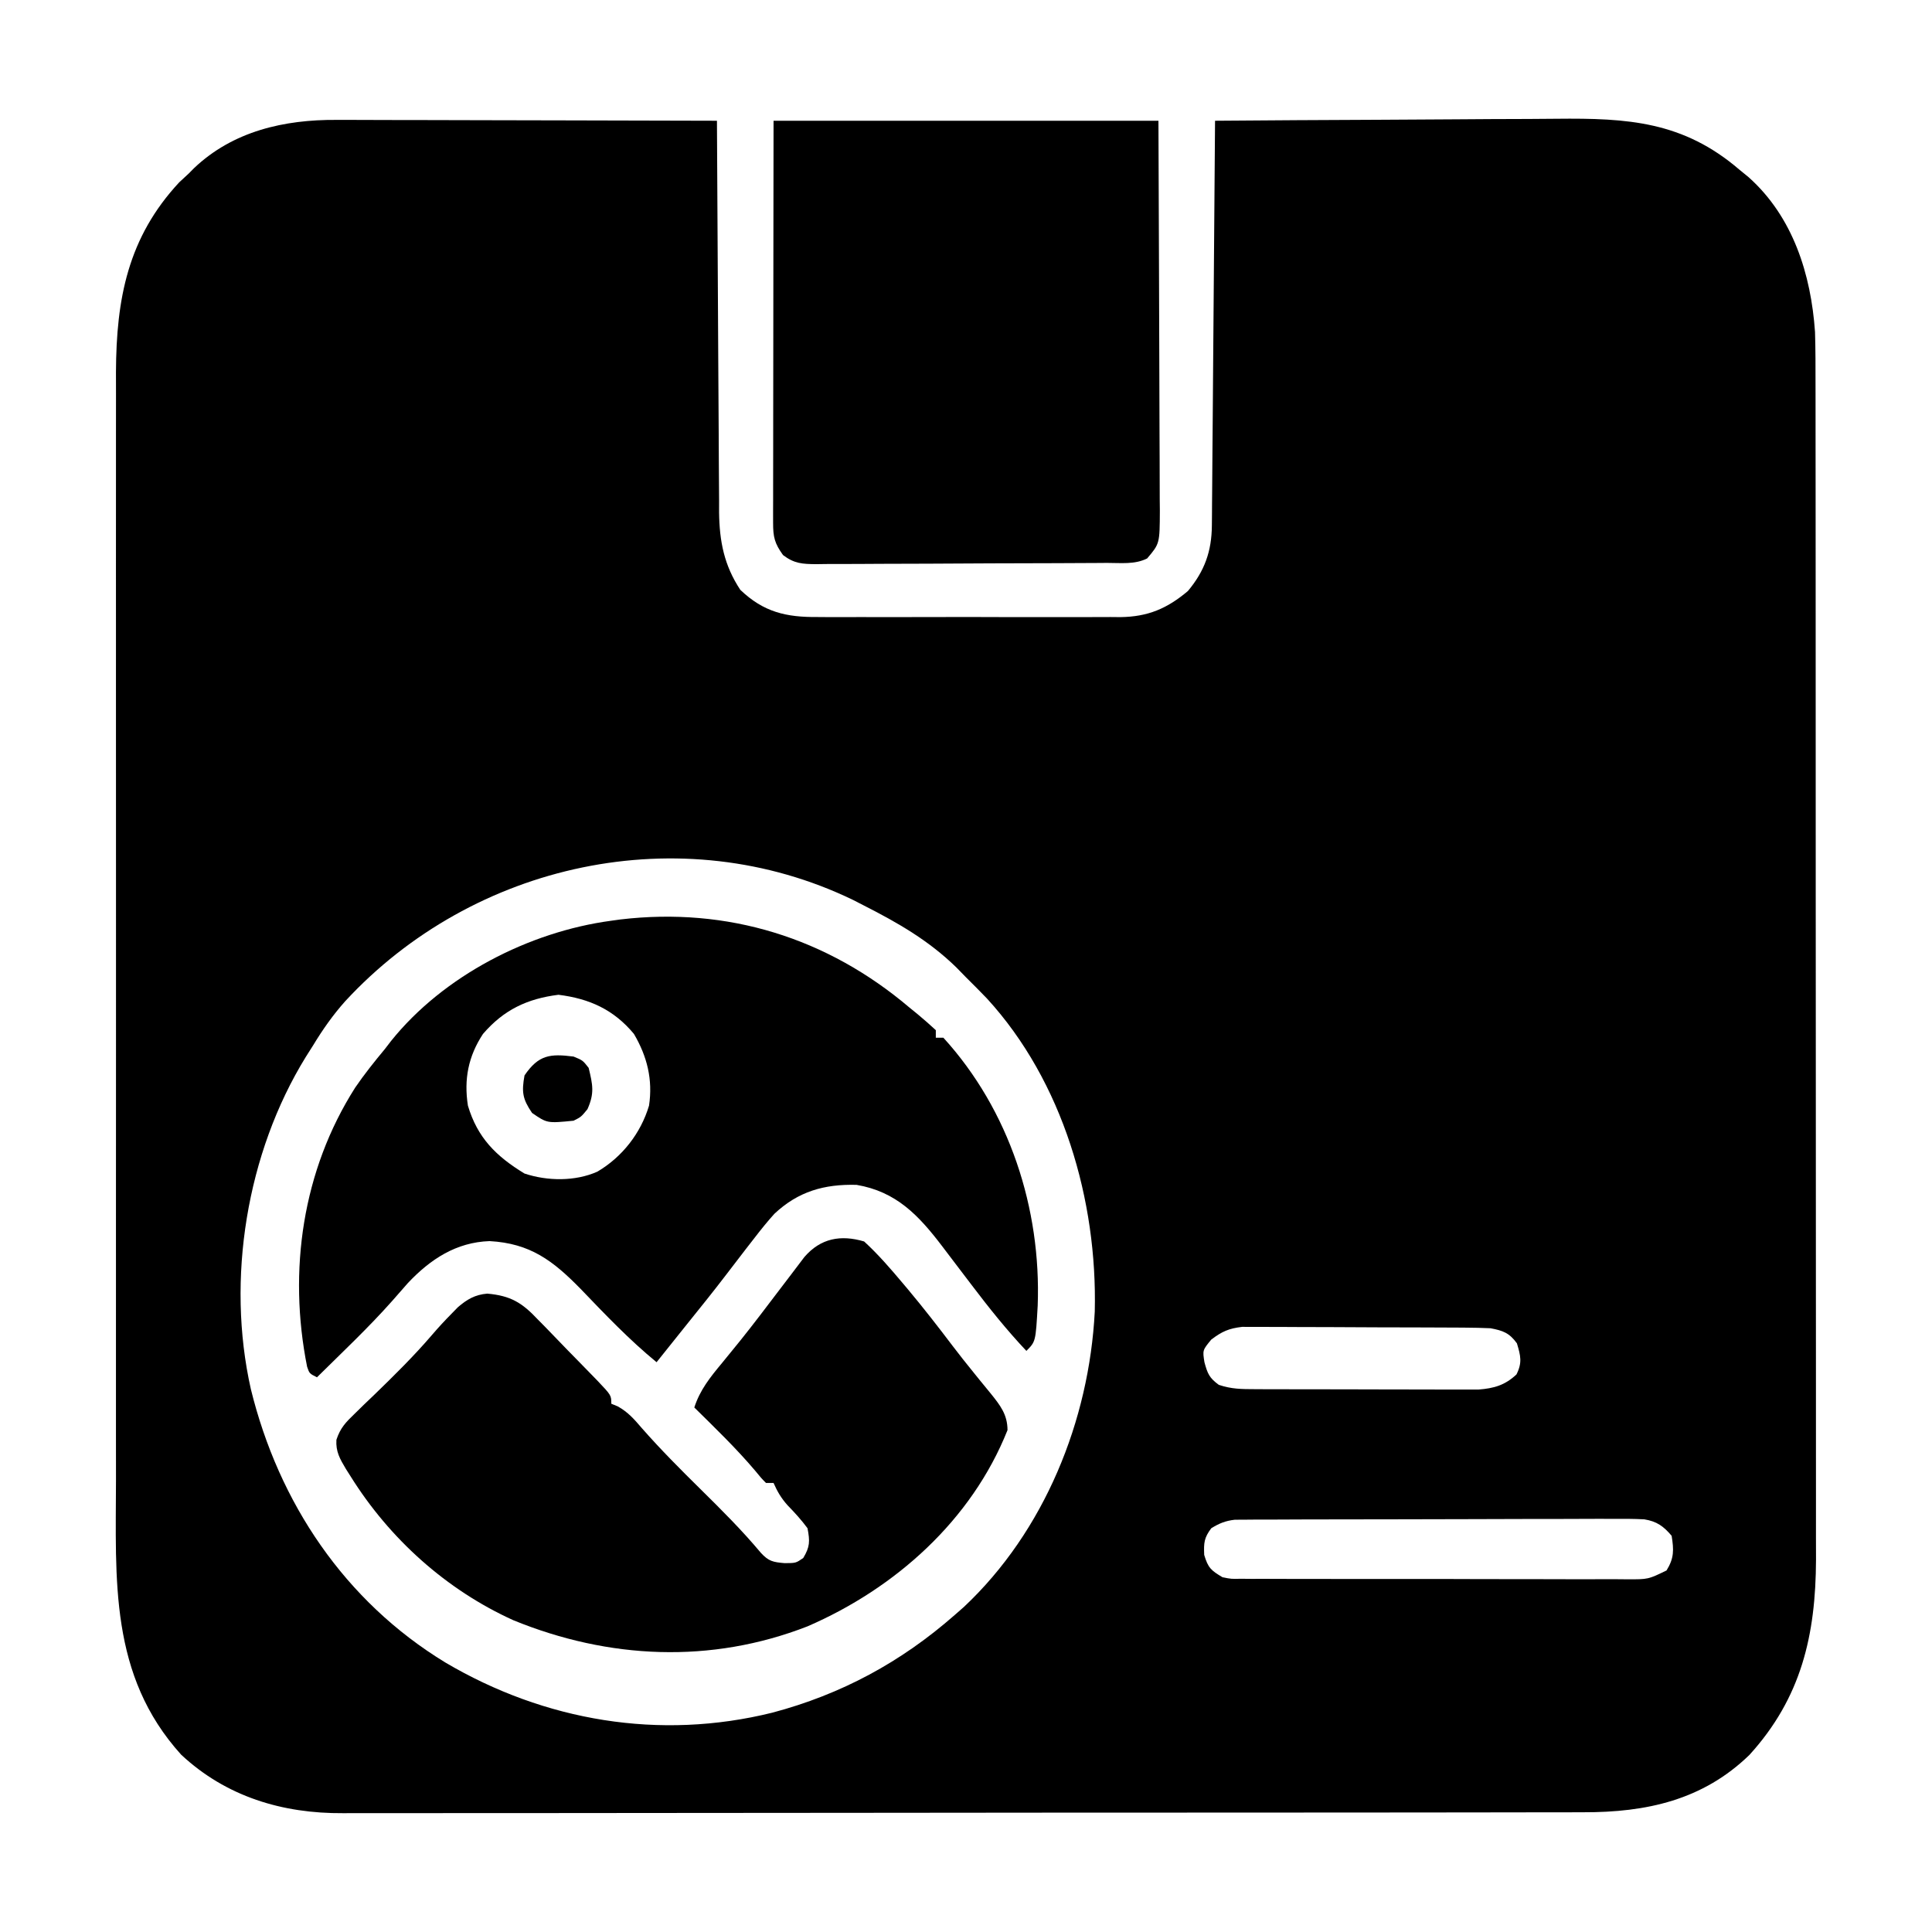<?xml version="1.0" encoding="UTF-8"?>
<svg version="1.1" xmlns="http://www.w3.org/2000/svg" width="512" height="512">
<path d="M0 0 C1.64 -0 1.64 -0 3.314 -0.001 C6.907 0.001 10.499 0.016 14.092 0.032 C16.591 0.035 19.091 0.038 21.591 0.04 C27.484 0.047 33.377 0.063 39.27 0.083 C46.643 0.108 54.016 0.118 61.389 0.129 C74.529 0.151 87.67 0.185 100.811 0.227 C100.813 0.796 100.815 1.365 100.818 1.951 C100.877 15.824 100.953 29.697 101.046 43.57 C101.091 50.279 101.131 56.988 101.157 63.697 C101.183 70.174 101.223 76.651 101.274 83.129 C101.29 85.597 101.302 88.065 101.308 90.534 C101.318 93.997 101.346 97.46 101.378 100.924 C101.377 101.939 101.375 102.954 101.374 104 C101.475 111.707 102.712 118.05 106.998 124.54 C113.175 130.442 119.131 131.823 127.496 131.745 C128.431 131.752 129.365 131.759 130.328 131.766 C133.395 131.783 136.462 131.772 139.529 131.758 C141.673 131.761 143.818 131.765 145.962 131.77 C150.447 131.776 154.932 131.767 159.417 131.749 C165.154 131.726 170.89 131.739 176.626 131.763 C181.051 131.777 185.476 131.773 189.901 131.762 C192.016 131.76 194.131 131.763 196.245 131.772 C199.206 131.782 202.165 131.767 205.125 131.745 C205.991 131.753 206.856 131.761 207.748 131.769 C215.004 131.669 220.092 129.523 225.623 124.852 C230.056 119.533 231.915 114.319 231.969 107.494 C231.979 106.546 231.988 105.598 231.998 104.622 C232.004 103.589 232.01 102.556 232.016 101.492 C232.026 100.399 232.036 99.306 232.046 98.18 C232.077 94.565 232.102 90.951 232.127 87.336 C232.148 84.831 232.169 82.326 232.19 79.82 C232.239 73.899 232.285 67.978 232.328 62.056 C232.382 54.652 232.443 47.248 232.504 39.844 C232.611 26.639 232.713 13.433 232.811 0.227 C247.285 0.11 261.759 0.022 276.233 -0.032 C282.956 -0.058 289.678 -0.093 296.4 -0.15 C302.897 -0.205 309.394 -0.234 315.891 -0.247 C318.36 -0.257 320.829 -0.274 323.297 -0.302 C342.193 -0.501 356.895 0.395 371.811 13.227 C372.601 13.872 373.391 14.516 374.205 15.18 C385.976 25.688 390.757 40.93 391.811 56.227 C391.948 60.847 391.95 65.463 391.944 70.085 C391.946 71.468 391.948 72.852 391.951 74.236 C391.957 78.016 391.957 81.795 391.956 85.574 C391.956 89.66 391.961 93.745 391.966 97.83 C391.974 105.826 391.977 113.821 391.978 121.817 C391.978 128.319 391.98 134.822 391.983 141.325 C391.992 159.783 391.997 178.242 391.996 196.7 C391.996 198.191 391.996 198.191 391.996 199.712 C391.996 200.707 391.996 201.703 391.996 202.728 C391.995 218.851 392.005 234.975 392.019 251.098 C392.033 267.674 392.04 284.251 392.039 300.827 C392.039 310.125 392.042 319.423 392.053 328.721 C392.062 336.638 392.064 344.555 392.057 352.473 C392.054 356.507 392.054 360.541 392.062 364.575 C392.07 368.279 392.069 371.982 392.06 375.685 C392.058 377.638 392.065 379.59 392.073 381.543 C391.996 401.548 388.199 418.143 374.436 433.29 C362.075 445.294 347.098 448.535 330.421 448.494 C328.955 448.498 327.489 448.503 326.023 448.508 C322.007 448.52 317.991 448.52 313.975 448.518 C309.639 448.517 305.303 448.528 300.967 448.538 C292.476 448.555 283.985 448.56 275.494 448.561 C268.589 448.562 261.685 448.566 254.781 448.573 C235.194 448.59 215.607 448.599 196.02 448.598 C194.437 448.598 194.437 448.598 192.822 448.598 C191.765 448.598 190.708 448.597 189.619 448.597 C172.499 448.597 155.378 448.616 138.258 448.644 C120.666 448.673 103.075 448.686 85.484 448.685 C75.613 448.684 65.742 448.69 55.87 448.711 C47.465 448.729 39.059 448.734 30.654 448.72 C26.368 448.714 22.083 448.713 17.798 448.731 C13.868 448.747 9.938 448.744 6.008 448.726 C4.594 448.723 3.179 448.727 1.765 448.738 C-14.306 448.857 -29.246 444.376 -41.189 433.227 C-60.22 412.165 -58.496 387.006 -58.451 360.236 C-58.446 356.181 -58.453 352.125 -58.459 348.069 C-58.468 340.146 -58.466 332.223 -58.46 324.3 C-58.456 317.856 -58.455 311.413 -58.457 304.969 C-58.457 304.049 -58.458 303.129 -58.458 302.181 C-58.459 300.31 -58.459 298.44 -58.46 296.57 C-58.466 279.074 -58.459 261.578 -58.448 244.083 C-58.439 229.097 -58.441 214.111 -58.45 199.125 C-58.461 181.685 -58.465 164.244 -58.459 146.804 C-58.458 144.942 -58.458 143.079 -58.457 141.217 C-58.457 140.301 -58.456 139.385 -58.456 138.441 C-58.454 132.01 -58.457 125.58 -58.462 119.149 C-58.468 111.305 -58.466 103.461 -58.455 95.617 C-58.45 91.621 -58.448 87.626 -58.455 83.63 C-58.461 79.962 -58.457 76.294 -58.447 72.627 C-58.444 70.693 -58.45 68.759 -58.457 66.826 C-58.371 47.366 -55.293 31.163 -41.689 16.54 C-40.864 15.776 -40.039 15.013 -39.189 14.227 C-38.493 13.523 -38.493 13.523 -37.783 12.805 C-27.417 2.948 -13.818 -0.098 0 0 Z M2.271 233.586 C-0.974 237.231 -3.664 241.06 -6.189 245.227 C-6.843 246.26 -7.497 247.292 -8.17 248.356 C-23.832 273.786 -29.269 307.223 -22.712 336.346 C-15.319 366.469 2.145 392.544 28.811 408.797 C55.19 424.362 85.634 429.488 115.455 422.11 C133.781 417.25 149.585 408.714 163.811 396.227 C164.627 395.512 165.442 394.796 166.283 394.059 C187.61 374.011 199.446 344.707 200.936 315.801 C201.65 286.355 192.501 254.813 172.373 232.852 C170.55 230.942 168.688 229.086 166.811 227.227 C165.96 226.354 165.109 225.482 164.232 224.583 C156.943 217.479 148.808 212.8 139.811 208.227 C138.851 207.733 137.892 207.24 136.904 206.731 C91.261 184.665 36.185 196.843 2.271 233.586 Z M231.811 323.227 C229.495 326.044 229.495 326.044 229.998 329.227 C230.825 332.28 231.303 333.394 233.811 335.227 C237.211 336.361 239.819 336.361 243.406 336.372 C244.404 336.377 244.404 336.377 245.422 336.382 C247.622 336.392 249.822 336.394 252.021 336.395 C253.552 336.398 255.083 336.402 256.614 336.405 C259.823 336.411 263.033 336.413 266.242 336.412 C270.35 336.412 274.458 336.426 278.566 336.443 C281.728 336.454 284.89 336.456 288.052 336.456 C289.567 336.457 291.081 336.461 292.595 336.469 C294.716 336.479 296.836 336.476 298.957 336.47 C300.162 336.471 301.368 336.473 302.61 336.474 C306.753 336.154 309.632 335.327 312.686 332.477 C314.258 329.332 313.8 327.548 312.811 324.227 C310.8 321.451 309.106 320.848 305.811 320.227 C303.576 320.125 301.339 320.079 299.102 320.066 C298.436 320.061 297.771 320.056 297.085 320.051 C294.891 320.036 292.696 320.029 290.502 320.024 C288.973 320.018 287.443 320.012 285.914 320.007 C282.711 319.996 279.507 319.99 276.303 319.987 C272.203 319.981 268.103 319.957 264.003 319.929 C260.846 319.91 257.688 319.905 254.53 319.903 C253.018 319.9 251.507 319.892 249.995 319.879 C247.88 319.862 245.765 319.864 243.649 319.871 C242.446 319.867 241.243 319.863 240.004 319.86 C236.469 320.266 234.63 321.09 231.811 323.227 Z M231.811 373.227 C229.904 375.77 229.805 377.083 229.936 380.29 C230.969 383.759 231.761 384.407 234.811 386.227 C237.121 386.676 237.121 386.676 239.63 386.615 C240.598 386.625 241.565 386.635 242.562 386.645 C244.144 386.638 244.144 386.638 245.758 386.631 C246.874 386.638 247.989 386.645 249.139 386.652 C252.832 386.67 256.524 386.666 260.217 386.661 C262.78 386.665 265.343 386.671 267.906 386.677 C273.279 386.685 278.652 386.683 284.026 386.673 C290.236 386.662 296.445 386.676 302.655 386.702 C308.632 386.727 314.609 386.73 320.586 386.723 C323.128 386.723 325.67 386.729 328.212 386.742 C331.763 386.757 335.313 386.746 338.863 386.729 C339.918 386.738 340.973 386.748 342.059 386.758 C347.601 386.775 347.601 386.775 352.46 384.414 C354.479 381.145 354.414 378.982 353.811 375.227 C351.654 372.684 349.888 371.4 346.558 370.866 C343.675 370.719 340.819 370.71 337.933 370.741 C336.837 370.737 335.74 370.734 334.611 370.73 C330.988 370.722 327.367 370.744 323.744 370.766 C321.227 370.768 318.711 370.769 316.194 370.769 C310.921 370.772 305.647 370.788 300.374 370.815 C294.281 370.847 288.188 370.857 282.094 370.856 C276.227 370.855 270.359 370.865 264.492 370.882 C261.997 370.888 259.502 370.892 257.008 370.893 C253.525 370.898 250.042 370.915 246.558 370.937 C245.007 370.935 245.007 370.935 243.424 370.934 C242.475 370.942 241.526 370.951 240.548 370.96 C239.725 370.963 238.902 370.966 238.054 370.97 C235.553 371.257 233.949 371.918 231.811 373.227 Z " fill="#000000" transform="translate(89.189,31.773)"/>
<path d="M0 0 C0.718 0.584 1.436 1.168 2.176 1.77 C3.827 3.129 5.421 4.558 7 6 C7 6.66 7 7.32 7 8 C7.66 8 8.32 8 9 8 C26.498 27.2 34.952 53.295 34 79 C33.464 88.536 33.464 88.536 31 91 C25.799 85.484 21.138 79.661 16.562 73.625 C15.435 72.143 14.307 70.661 13.18 69.18 C10.163 65.215 10.163 65.215 8.665 63.235 C2.446 55.064 -3.503 48.779 -14 47 C-22.562 46.778 -29.445 48.727 -35.762 54.652 C-37.617 56.698 -39.313 58.813 -41 61 C-41.784 62.008 -42.568 63.016 -43.375 64.055 C-45.099 66.283 -46.812 68.52 -48.52 70.762 C-51.935 75.237 -55.468 79.617 -59 84 C-60.501 85.874 -62.001 87.749 -63.5 89.625 C-64.667 91.083 -65.833 92.542 -67 94 C-74.263 88.042 -80.676 81.295 -87.174 74.523 C-94.516 67.037 -100.518 62.5 -111.266 61.906 C-120.12 62.21 -126.953 66.712 -132.902 73.016 C-134.326 74.622 -135.74 76.236 -137.148 77.855 C-143.402 84.896 -150.306 91.381 -157 98 C-159 97 -159 97 -159.617 95.187 C-164.682 69.773 -160.863 43.2 -146.873 21.229 C-144.438 17.66 -141.762 14.319 -139 11 C-138.461 10.299 -137.922 9.598 -137.367 8.875 C-123.499 -8.408 -100.789 -20.082 -79 -23 C-77.811 -23.164 -77.811 -23.164 -76.598 -23.332 C-48.171 -26.7 -21.748 -18.454 0 0 Z M-113 7 C-116.898 12.918 -118.086 19.013 -117 26 C-114.465 34.526 -109.539 39.411 -102 44 C-95.953 46.016 -88.576 46.121 -82.688 43.5 C-76.088 39.609 -71.179 33.305 -69 26 C-67.968 19.112 -69.49 12.981 -73 7 C-78.363 0.548 -84.792 -2.349 -93 -3.375 C-101.275 -2.341 -107.506 0.613 -113 7 Z " fill="#000000" transform="translate(241,267)"/>
<path d="M0 0 C33.66 0 67.32 0 102 0 C102.12 27.501 102.12 27.501 102.146 39.213 C102.164 47.208 102.186 55.203 102.226 63.198 C102.259 69.643 102.277 76.088 102.285 82.533 C102.29 84.994 102.301 87.454 102.317 89.915 C102.339 93.358 102.342 96.8 102.341 100.243 C102.351 101.263 102.362 102.283 102.373 103.334 C102.335 112.069 102.335 112.069 99 116 C95.699 117.65 92.021 117.165 88.391 117.177 C87.054 117.187 87.054 117.187 85.691 117.197 C82.734 117.217 79.777 117.228 76.82 117.238 C75.308 117.244 75.308 117.244 73.765 117.251 C68.431 117.271 63.097 117.286 57.762 117.295 C52.245 117.306 46.728 117.341 41.211 117.38 C36.975 117.406 32.739 117.415 28.502 117.418 C26.468 117.423 24.434 117.435 22.4 117.453 C19.555 117.478 16.712 117.477 13.868 117.47 C13.025 117.483 12.182 117.496 11.314 117.509 C7.634 117.476 5.479 117.366 2.508 115.096 C0.276 111.995 -0.125 110.317 -0.12 106.546 C-0.122 105.609 -0.123 104.672 -0.124 103.707 C-0.121 102.676 -0.117 101.645 -0.114 100.583 C-0.114 99.501 -0.114 98.418 -0.114 97.302 C-0.113 93.709 -0.105 90.116 -0.098 86.523 C-0.096 84.038 -0.094 81.552 -0.093 79.066 C-0.09 73.184 -0.082 67.301 -0.072 61.418 C-0.058 52.891 -0.053 44.364 -0.046 35.837 C-0.037 23.891 -0.017 11.946 0 0 Z " fill="#000000" transform="translate(205,32)"/>
<path d="M0 0 C3.702 3.393 6.959 7.162 10.188 11 C10.664 11.565 11.14 12.129 11.631 12.711 C15.71 17.584 19.599 22.586 23.434 27.652 C25.259 30.056 27.131 32.413 29.035 34.754 C29.792 35.692 29.792 35.692 30.564 36.649 C31.539 37.853 32.52 39.052 33.51 40.244 C36.06 43.413 37.993 45.854 38 50 C28.466 73.929 8.235 91.936 -15 102 C-40.611 111.976 -67.684 110.698 -92.926 100.391 C-110.741 92.332 -125.808 78.749 -136.125 62.188 C-136.73 61.236 -136.73 61.236 -137.347 60.264 C-138.923 57.614 -140.043 55.689 -139.848 52.559 C-138.799 49.394 -137.388 47.945 -134.992 45.637 C-134.17 44.832 -133.347 44.027 -132.5 43.197 C-131.634 42.369 -130.768 41.541 -129.875 40.688 C-124.527 35.507 -119.287 30.345 -114.443 24.686 C-112.798 22.764 -111.09 20.924 -109.312 19.125 C-108.772 18.571 -108.232 18.016 -107.676 17.445 C-105.246 15.35 -103.107 14.092 -99.871 13.823 C-93.667 14.371 -90.639 16.227 -86.434 20.715 C-85.869 21.286 -85.305 21.857 -84.723 22.445 C-83.544 23.645 -82.373 24.855 -81.213 26.074 C-79.429 27.946 -77.619 29.79 -75.803 31.631 C-74.657 32.803 -73.513 33.977 -72.371 35.152 C-71.831 35.708 -71.29 36.263 -70.733 36.835 C-67 40.763 -67 40.763 -67 43 C-66.136 43.357 -66.136 43.357 -65.255 43.721 C-62.521 45.271 -60.958 47.075 -58.914 49.461 C-53.966 55.097 -48.715 60.362 -43.375 65.625 C-37.827 71.094 -32.363 76.536 -27.362 82.517 C-25.297 84.765 -24.135 84.989 -21.062 85.25 C-18.076 85.234 -18.076 85.234 -16.125 83.875 C-14.34 80.901 -14.352 79.437 -15 76 C-16.621 73.809 -18.371 71.88 -20.273 69.93 C-21.969 68.035 -22.981 66.315 -24 64 C-24.66 64 -25.32 64 -26 64 C-27.305 62.672 -27.305 62.672 -28.875 60.75 C-33.897 54.822 -39.47 49.448 -45 44 C-43.499 39.331 -40.775 35.963 -37.688 32.25 C-36.606 30.926 -35.527 29.6 -34.449 28.273 C-33.886 27.581 -33.324 26.888 -32.744 26.175 C-29.201 21.756 -25.792 17.234 -22.366 12.724 C-21.36 11.4 -20.352 10.078 -19.343 8.757 C-18.166 7.218 -16.999 5.672 -15.832 4.125 C-11.512 -0.886 -6.153 -1.823 0 0 Z " fill="#000000" transform="translate(229,329)"/>
<path d="M0 0 C2.438 1 2.438 1 4 3 C5.087 7.495 5.574 9.715 3.688 13.938 C2 16 2 16 0 17 C-6.999 17.688 -6.999 17.688 -11 14.938 C-13.53 11.222 -13.788 9.412 -13 5 C-9.266 -0.484 -6.188 -0.786 0 0 Z " fill="#000000" transform="translate(152,280)"/>
</svg>
